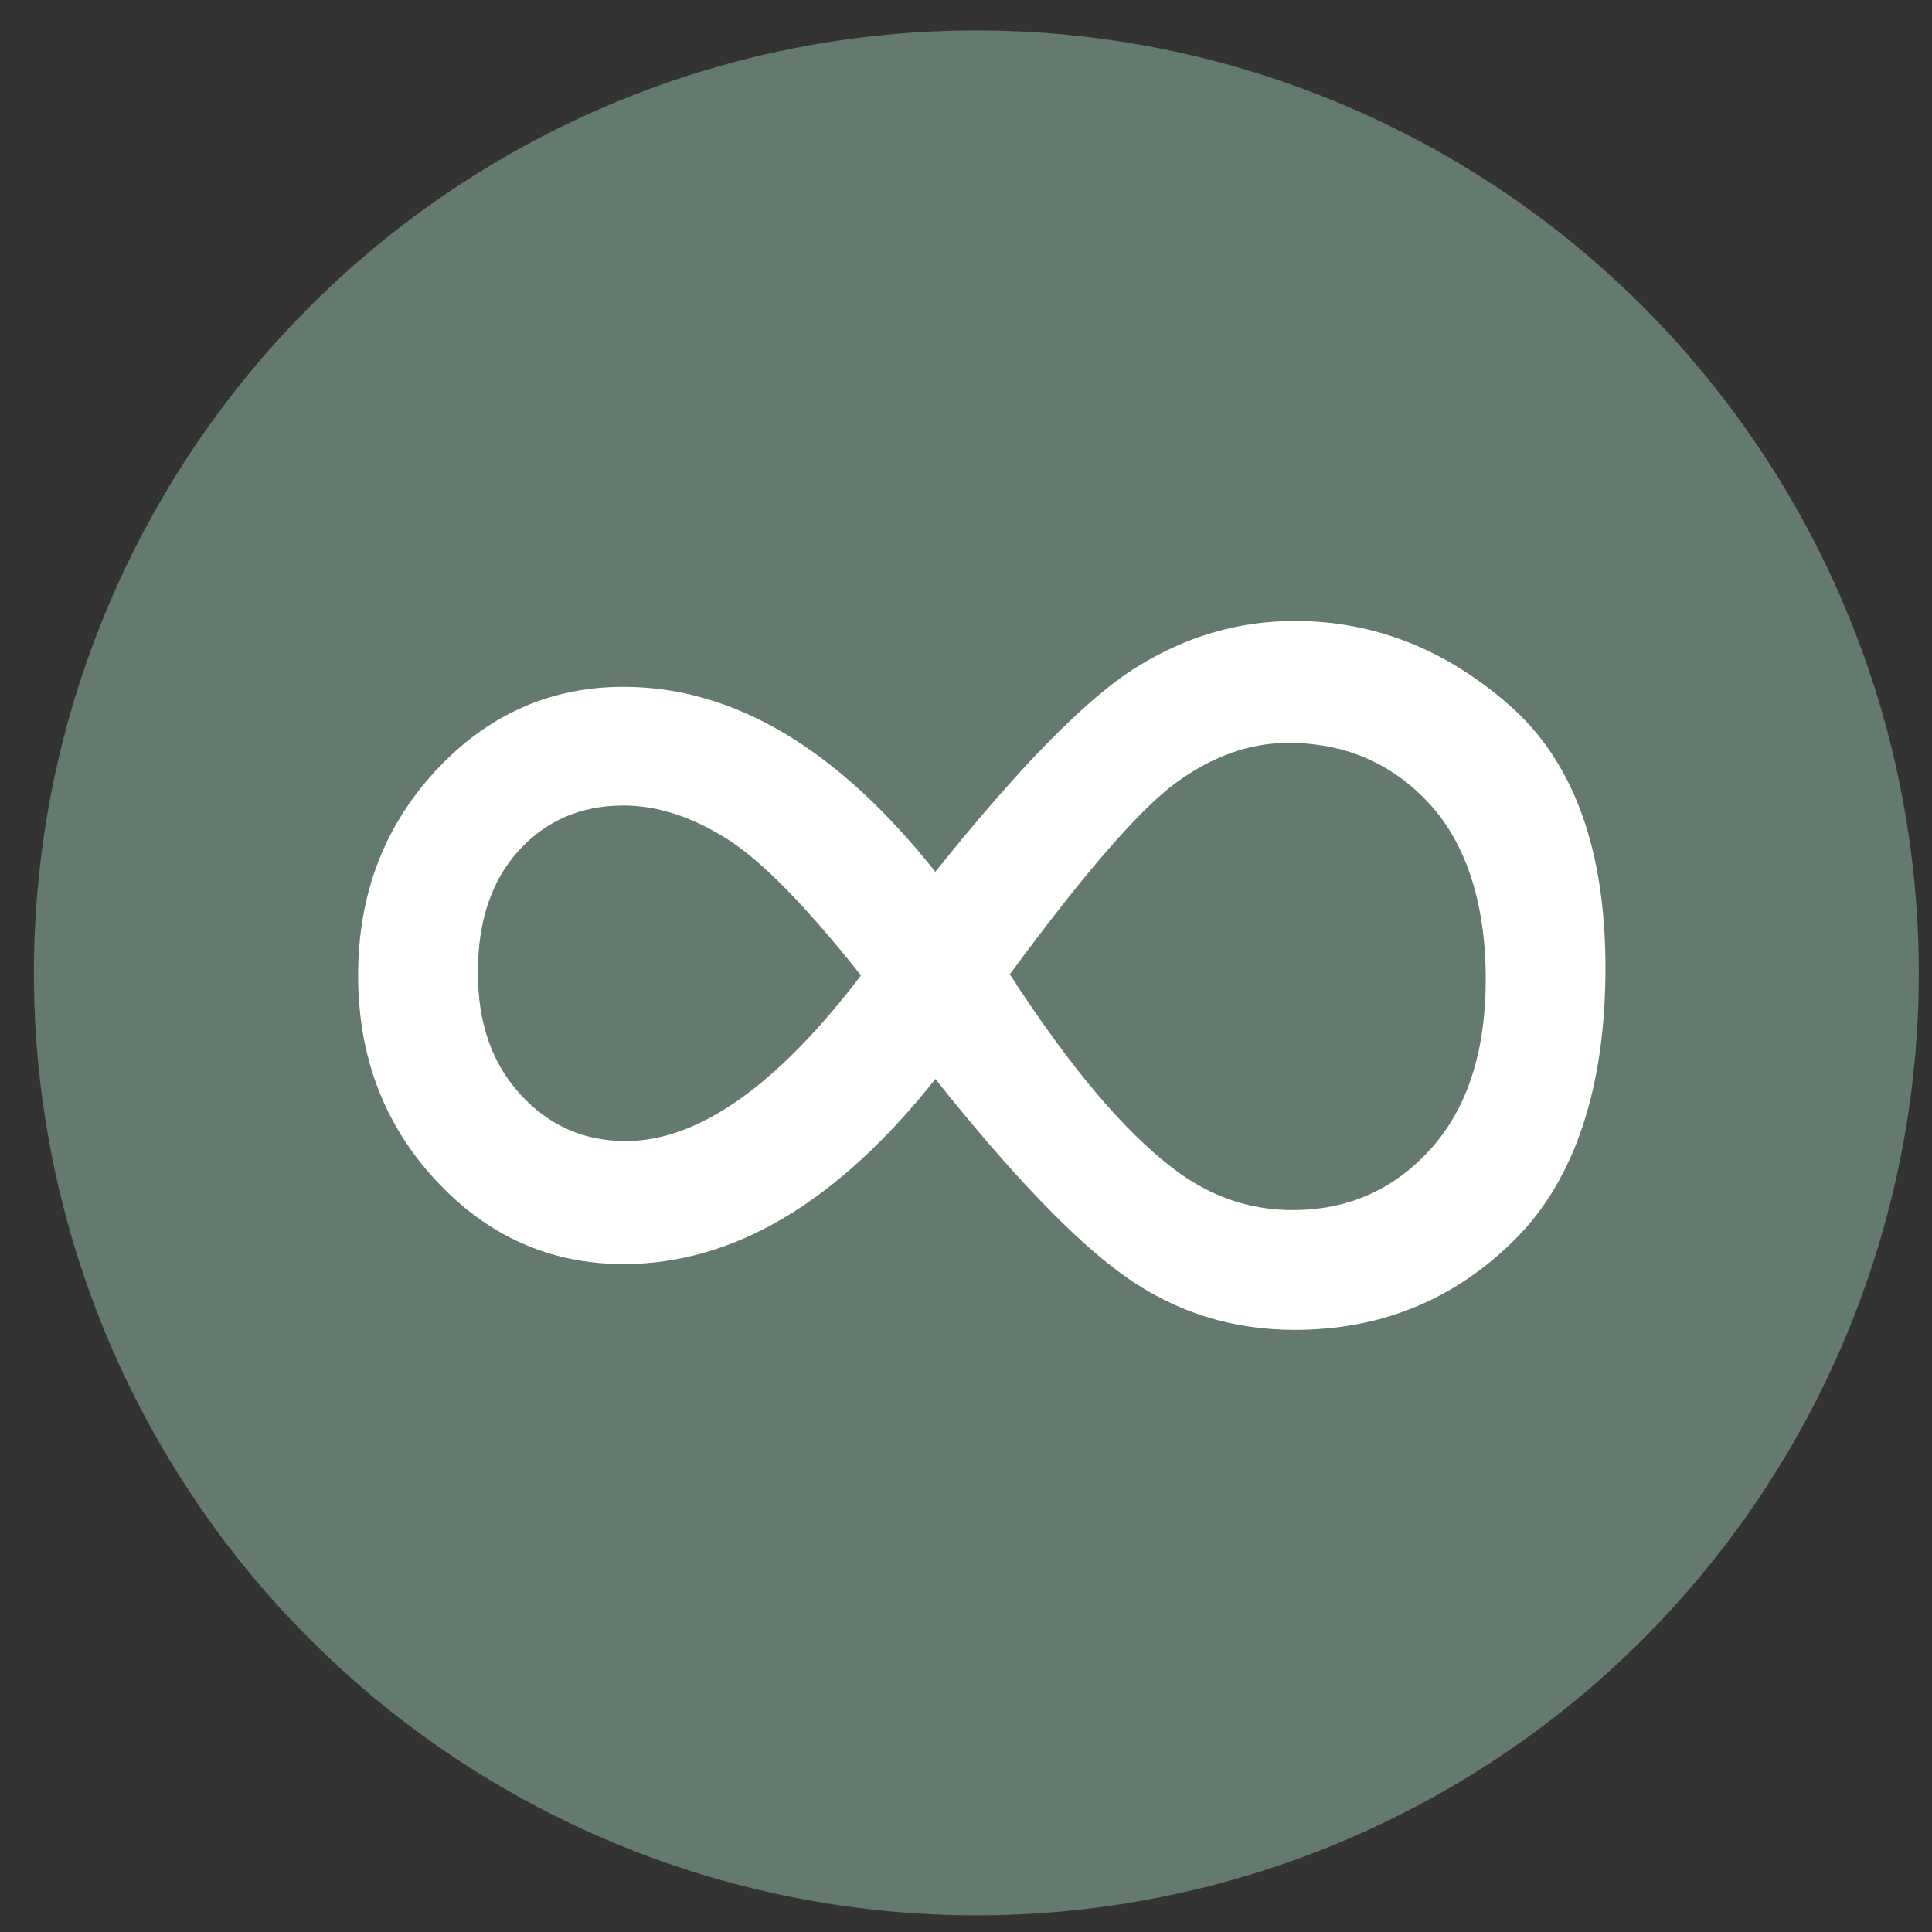 <?xml version="1.0" encoding="UTF-8"?>
<svg xmlns="http://www.w3.org/2000/svg" version="1.1" viewBox="0 0 306 306">
  <rect x="0" y="0" width="306" height="306" fill="#333333" stroke="none"/>
  <defs>
    <style>
      .cls-1 {
        fill: #fff;
      }

      .cls-2 {
        fill: #647a6e;
      }
    </style>
  </defs>
  <!-- Generator: Adobe Illustrator 28.6.0, SVG Export Plug-In . SVG Version: 1.2.0 Build 709)  -->
  <g>
    <g id="Layer_1">
      <circle class="cls-2" cx="154.64" cy="154.09" r="149.27"/>
      <path class="cls-1" d="M148.15,138.08c13.33-16.67,23.93-27.46,31.79-32.37,7.86-4.91,16.24-7.36,25.12-7.36,12.53,0,23.87,4.45,34.01,13.35,10.14,8.9,15.21,22.76,15.21,41.59s-4.79,33.52-14.36,43.05c-9.57,9.53-21.19,14.29-34.86,14.29-9.91,0-18.83-2.8-26.75-8.39-7.92-5.59-17.97-16.04-30.16-31.34-15.5,19.54-31.96,29.31-49.39,29.31-11.62,0-21.53-4.42-29.74-13.27s-12.3-19.66-12.3-32.45,4.1-23.6,12.3-32.44,18.12-13.27,29.74-13.27c17.43,0,33.89,9.77,49.39,29.31ZM136.36,154.49c-8.77-11.09-15.92-18.34-21.45-21.77-5.53-3.43-10.91-5.14-16.15-5.14-6.72,0-12.25,2.37-16.58,7.12-4.33,4.74-6.49,11.17-6.49,19.29s2.25,14.46,6.75,19.37c4.5,4.92,10.05,7.37,16.66,7.37,11.51,0,23.93-8.74,37.26-26.23ZM159.94,154.32c9.46,14.62,18.12,24.9,25.98,30.83,5.7,4.34,11.96,6.51,18.8,6.51,8.77,0,16.06-3.23,21.88-9.68,5.81-6.45,8.72-15.44,8.72-26.98s-2.96-21.21-8.89-27.66c-5.93-6.45-13.39-9.68-22.39-9.68-6.04,0-11.94,2.09-17.69,6.25-5.75,4.17-14.56,14.3-26.4,30.4Z"/>
    </g>
  </g>
</svg>